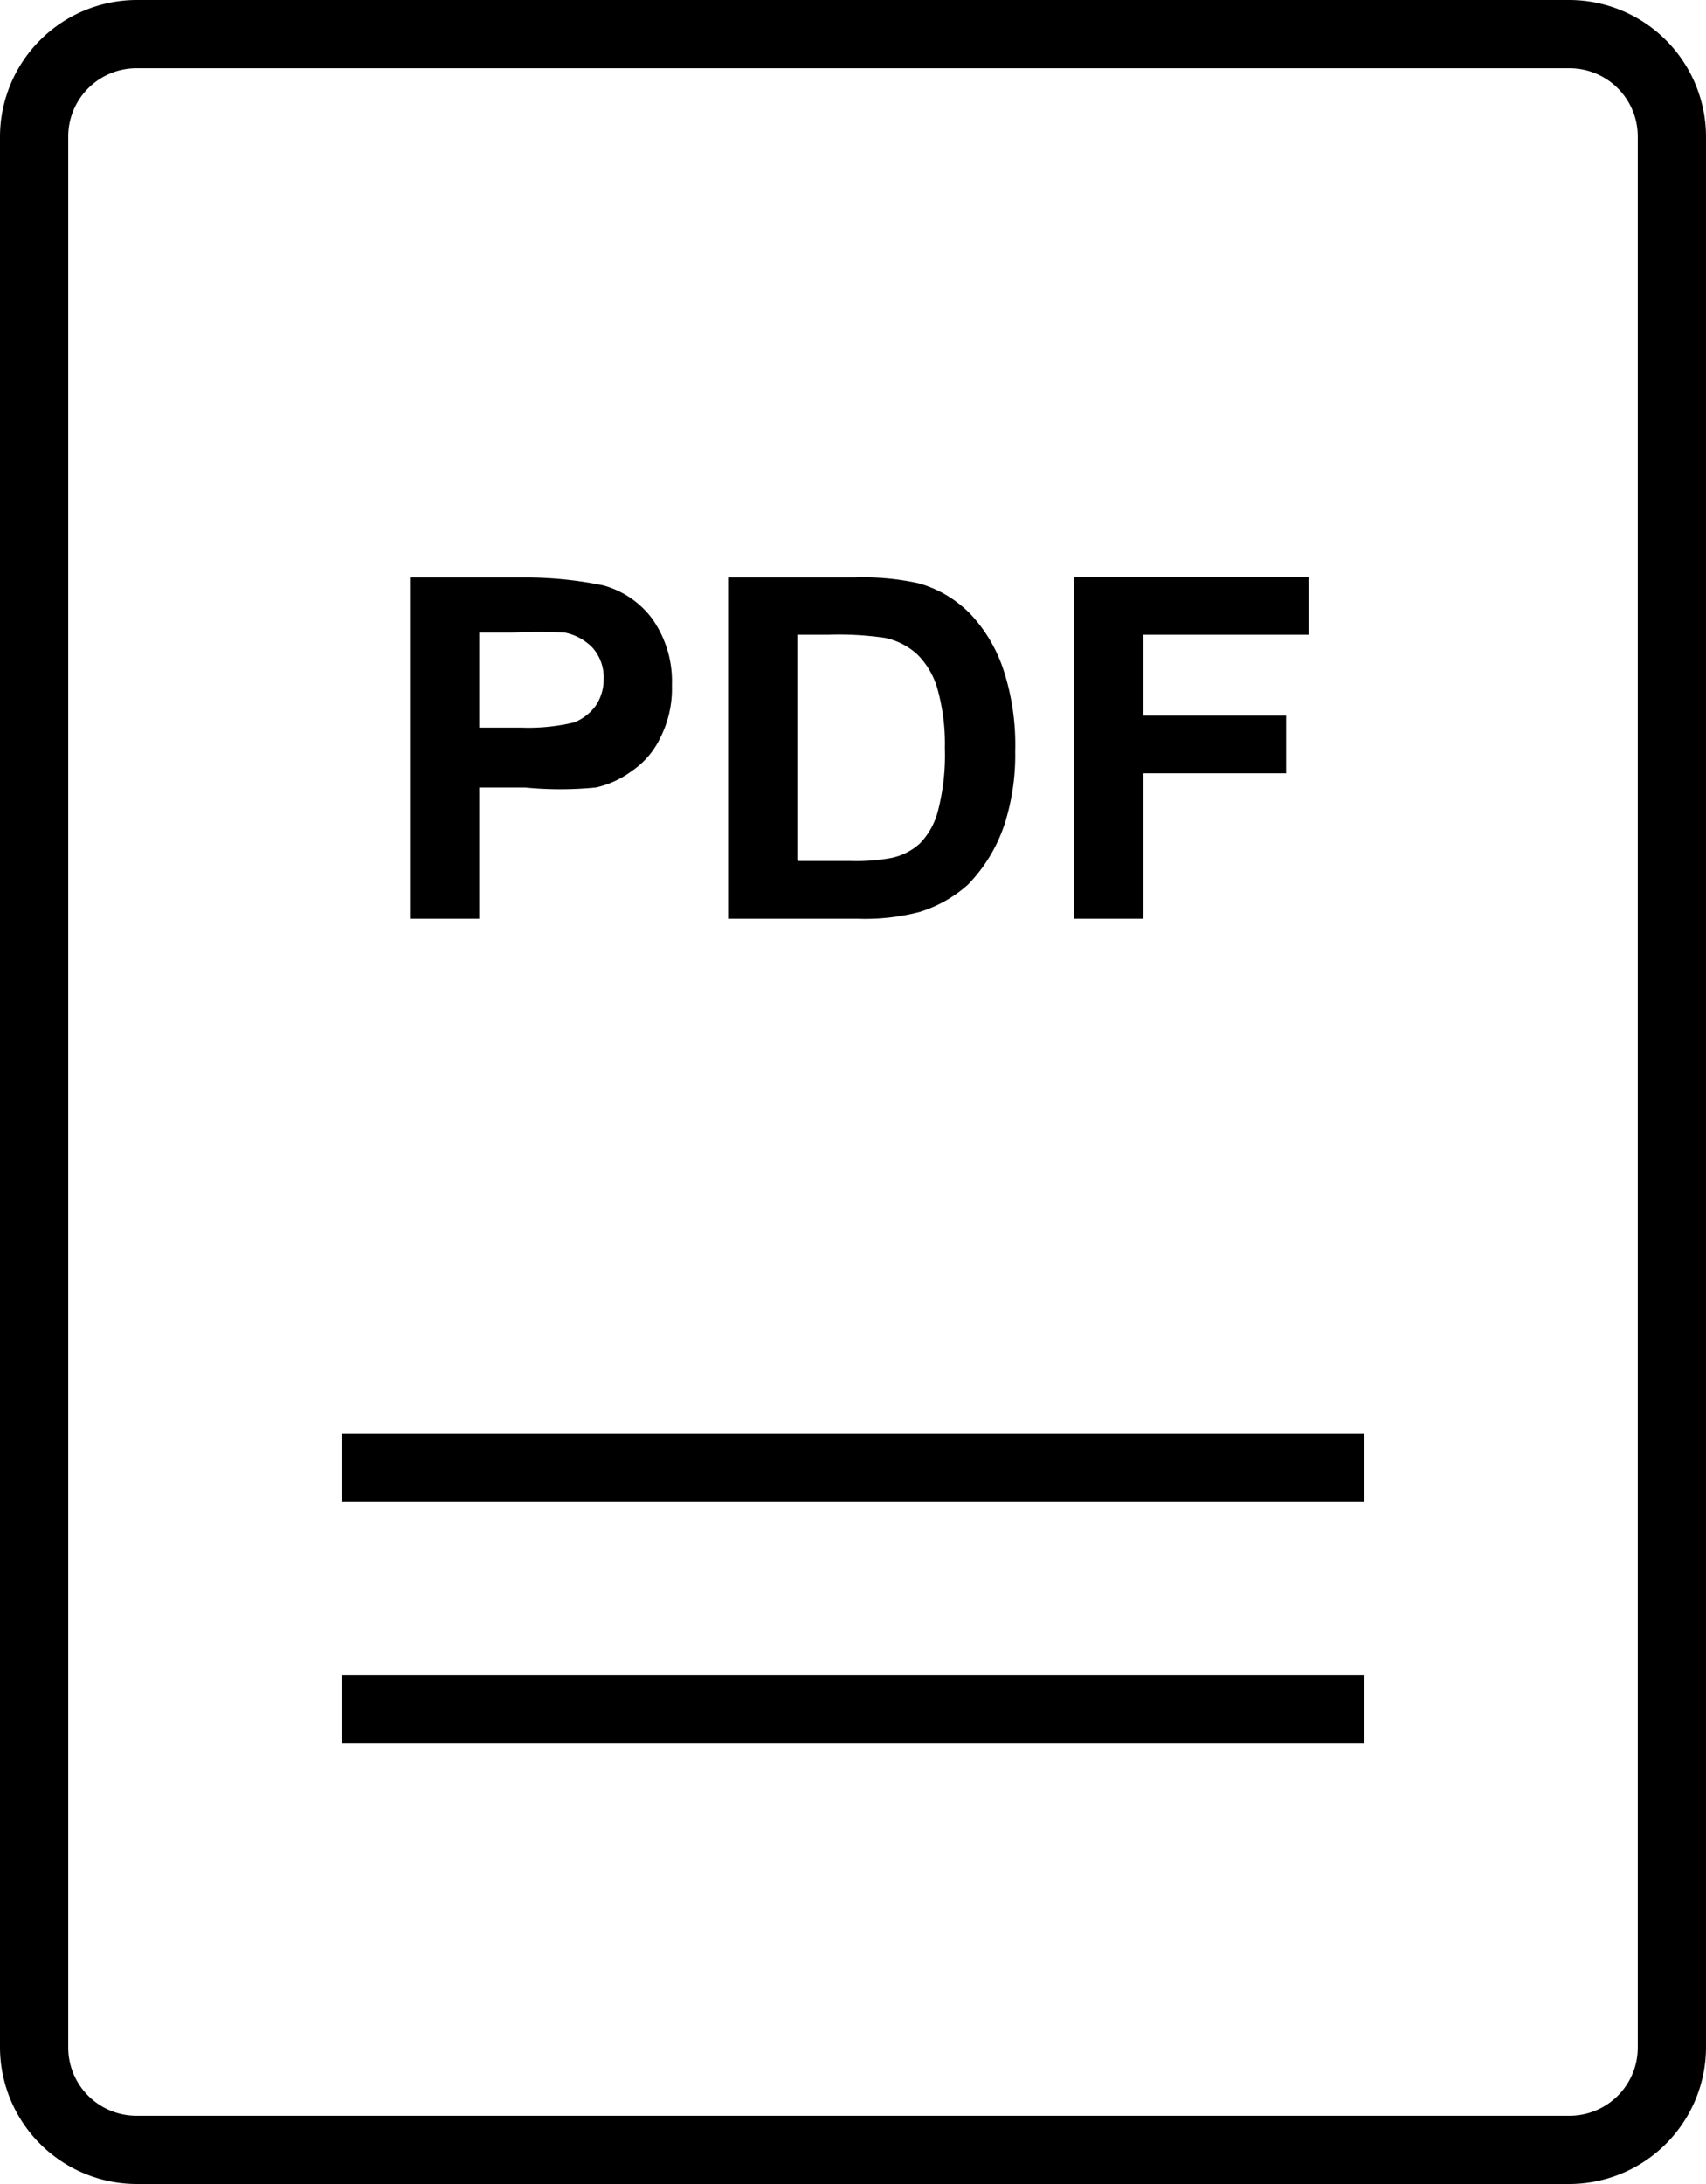 <svg xmlns="http://www.w3.org/2000/svg" viewBox="0 0 32.5 41.6">
  <path d="M9.13 15H10a6.87 6.87 0 0 0 1.35 0 1.8 1.8 0 0 0 .68-.31 1.58 1.58 0 0 0 .55-.64 2.07 2.07 0 0 0 .22-1 2.06 2.06 0 0 0-.38-1.27 1.73 1.73 0 0 0-.93-.63A7.36 7.36 0 0 0 9.92 11H7.81v6.5h1.32zm0-2.95h.63a8.45 8.45 0 0 1 1 0 1 1 0 0 1 .53.29.85.85 0 0 1 .21.59.9.9 0 0 1-.15.51.94.94 0 0 1-.41.32 3.74 3.74 0 0 1-1 .1h-.81zM17.52 17.37a2.47 2.47 0 0 0 .92-.52 3 3 0 0 0 .7-1.16 4.32 4.32 0 0 0 .2-1.38 4.6 4.6 0 0 0-.22-1.54 2.86 2.86 0 0 0-.62-1.06 2.21 2.21 0 0 0-1-.6 4.9 4.9 0 0 0-1.22-.11h-2.41v6.5h2.48a4.1 4.1 0 0 0 1.17-.13zm-2.33-1v-4.28h.59a6.12 6.12 0 0 1 1.08.06 1.31 1.31 0 0 1 .61.31 1.5 1.5 0 0 1 .38.63 3.85 3.85 0 0 1 .15 1.16 4.21 4.21 0 0 1-.13 1.19 1.37 1.37 0 0 1-.35.63 1.16 1.16 0 0 1-.53.27 3.68 3.68 0 0 1-.79.06h-1zM21.78 14.73h2.72v-1.1h-2.72v-1.54h3.15v-1.1h-4.47v6.51h1.32v-2.77z"/>
  <path d="M2.6 41.6h27.3a2.61 2.61 0 0 0 2.6-2.6V2.6A2.61 2.61 0 0 0 29.9 0H2.6A2.61 2.61 0 0 0 0 2.6V39a2.61 2.61 0 0 0 2.6 2.6zm-1.3-39a1.3 1.3 0 0 1 1.3-1.3h27.3a1.3 1.3 0 0 1 1.3 1.3V39a1.3 1.3 0 0 1-1.3 1.3H2.6A1.3 1.3 0 0 1 1.3 39z"/>
  <path d="M6.51 31.9h19.48v1.3H6.51zM6.51 27.3h19.48v1.3H6.51z"/>
</svg>
